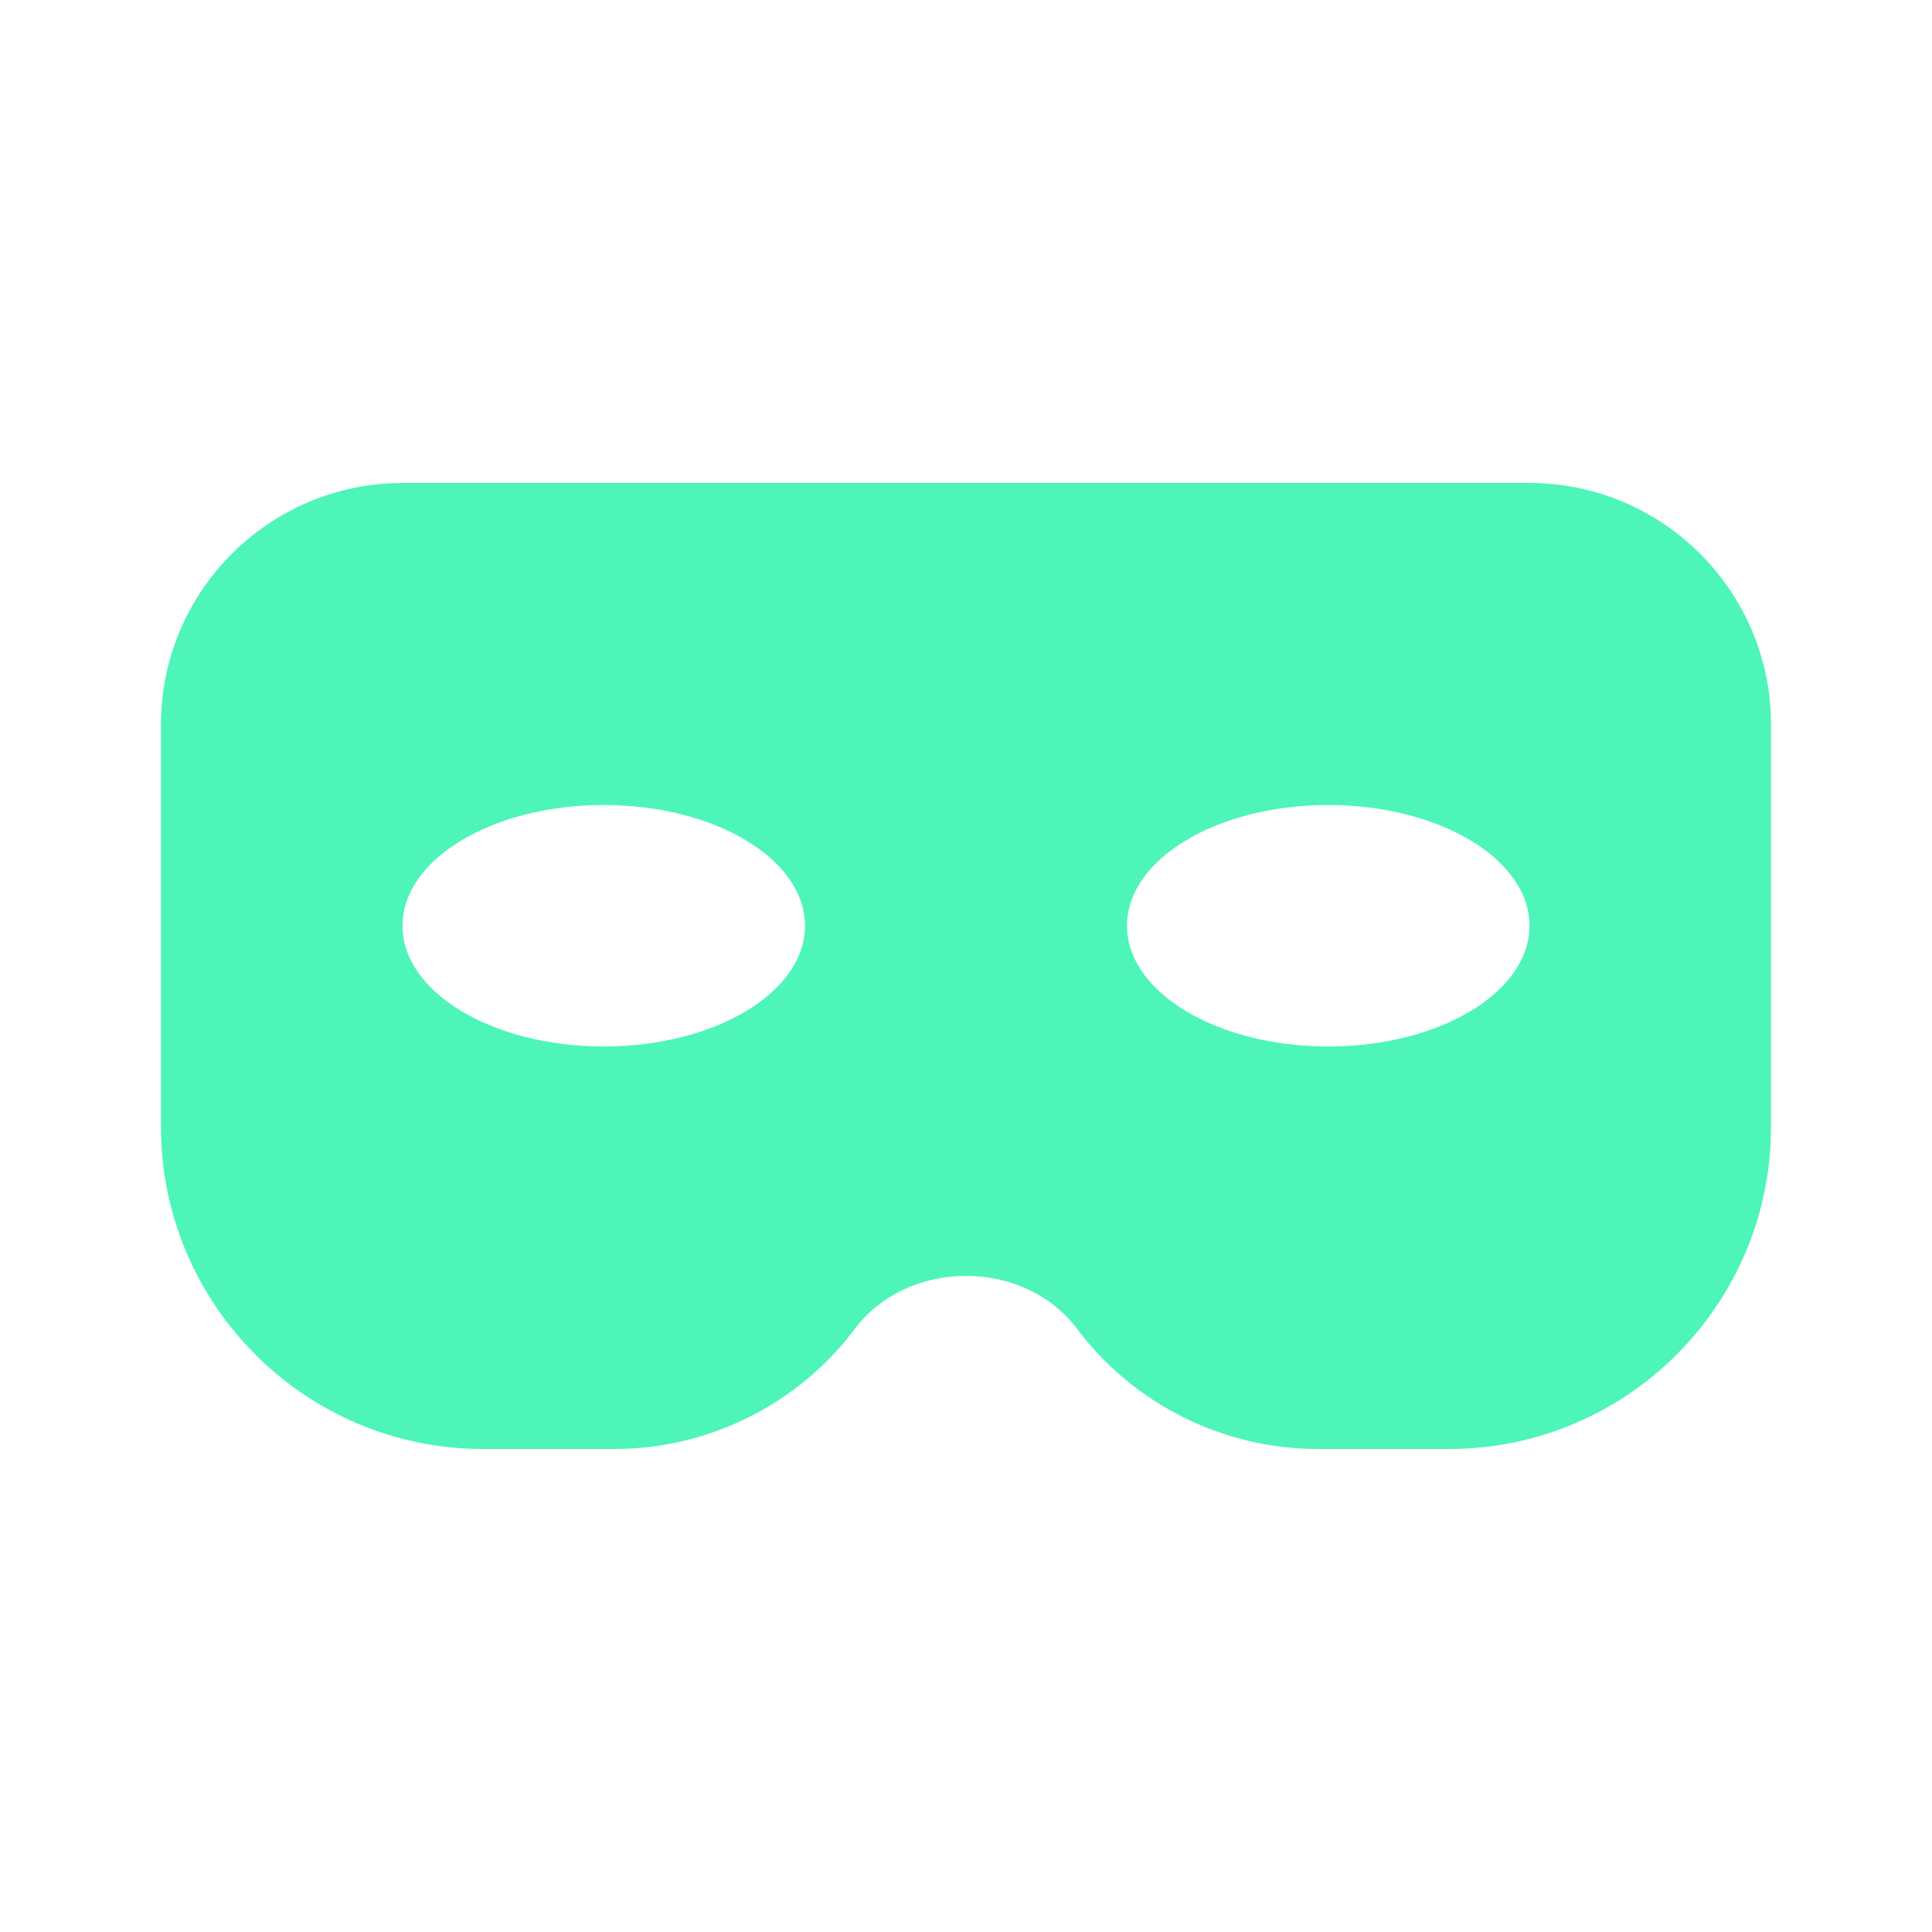<svg width="24" height="24" viewBox="0 0 24 24" fill="none" xmlns="http://www.w3.org/2000/svg">
<path d="M19 6H5C3.346 6 2 7.346 2 9V14C2 16.206 3.794 18 6 18H7.637C8.803 18 9.917 17.443 10.618 16.509C11.278 15.63 12.722 15.629 13.382 16.51C13.73 16.972 14.18 17.346 14.698 17.605C15.215 17.863 15.785 17.999 16.363 18H18C20.206 18 22 16.206 22 14V9C22 7.346 20.654 6 19 6ZM7.5 13C6.119 13 5 12.328 5 11.5C5 10.672 6.119 10 7.5 10C8.881 10 10 10.672 10 11.5C10 12.328 8.881 13 7.5 13ZM16.5 13C15.119 13 14 12.328 14 11.5C14 10.672 15.119 10 16.5 10C17.881 10 19 10.672 19 11.5C19 12.328 17.881 13 16.5 13Z" fill="#4DF5B9"/>
</svg>
